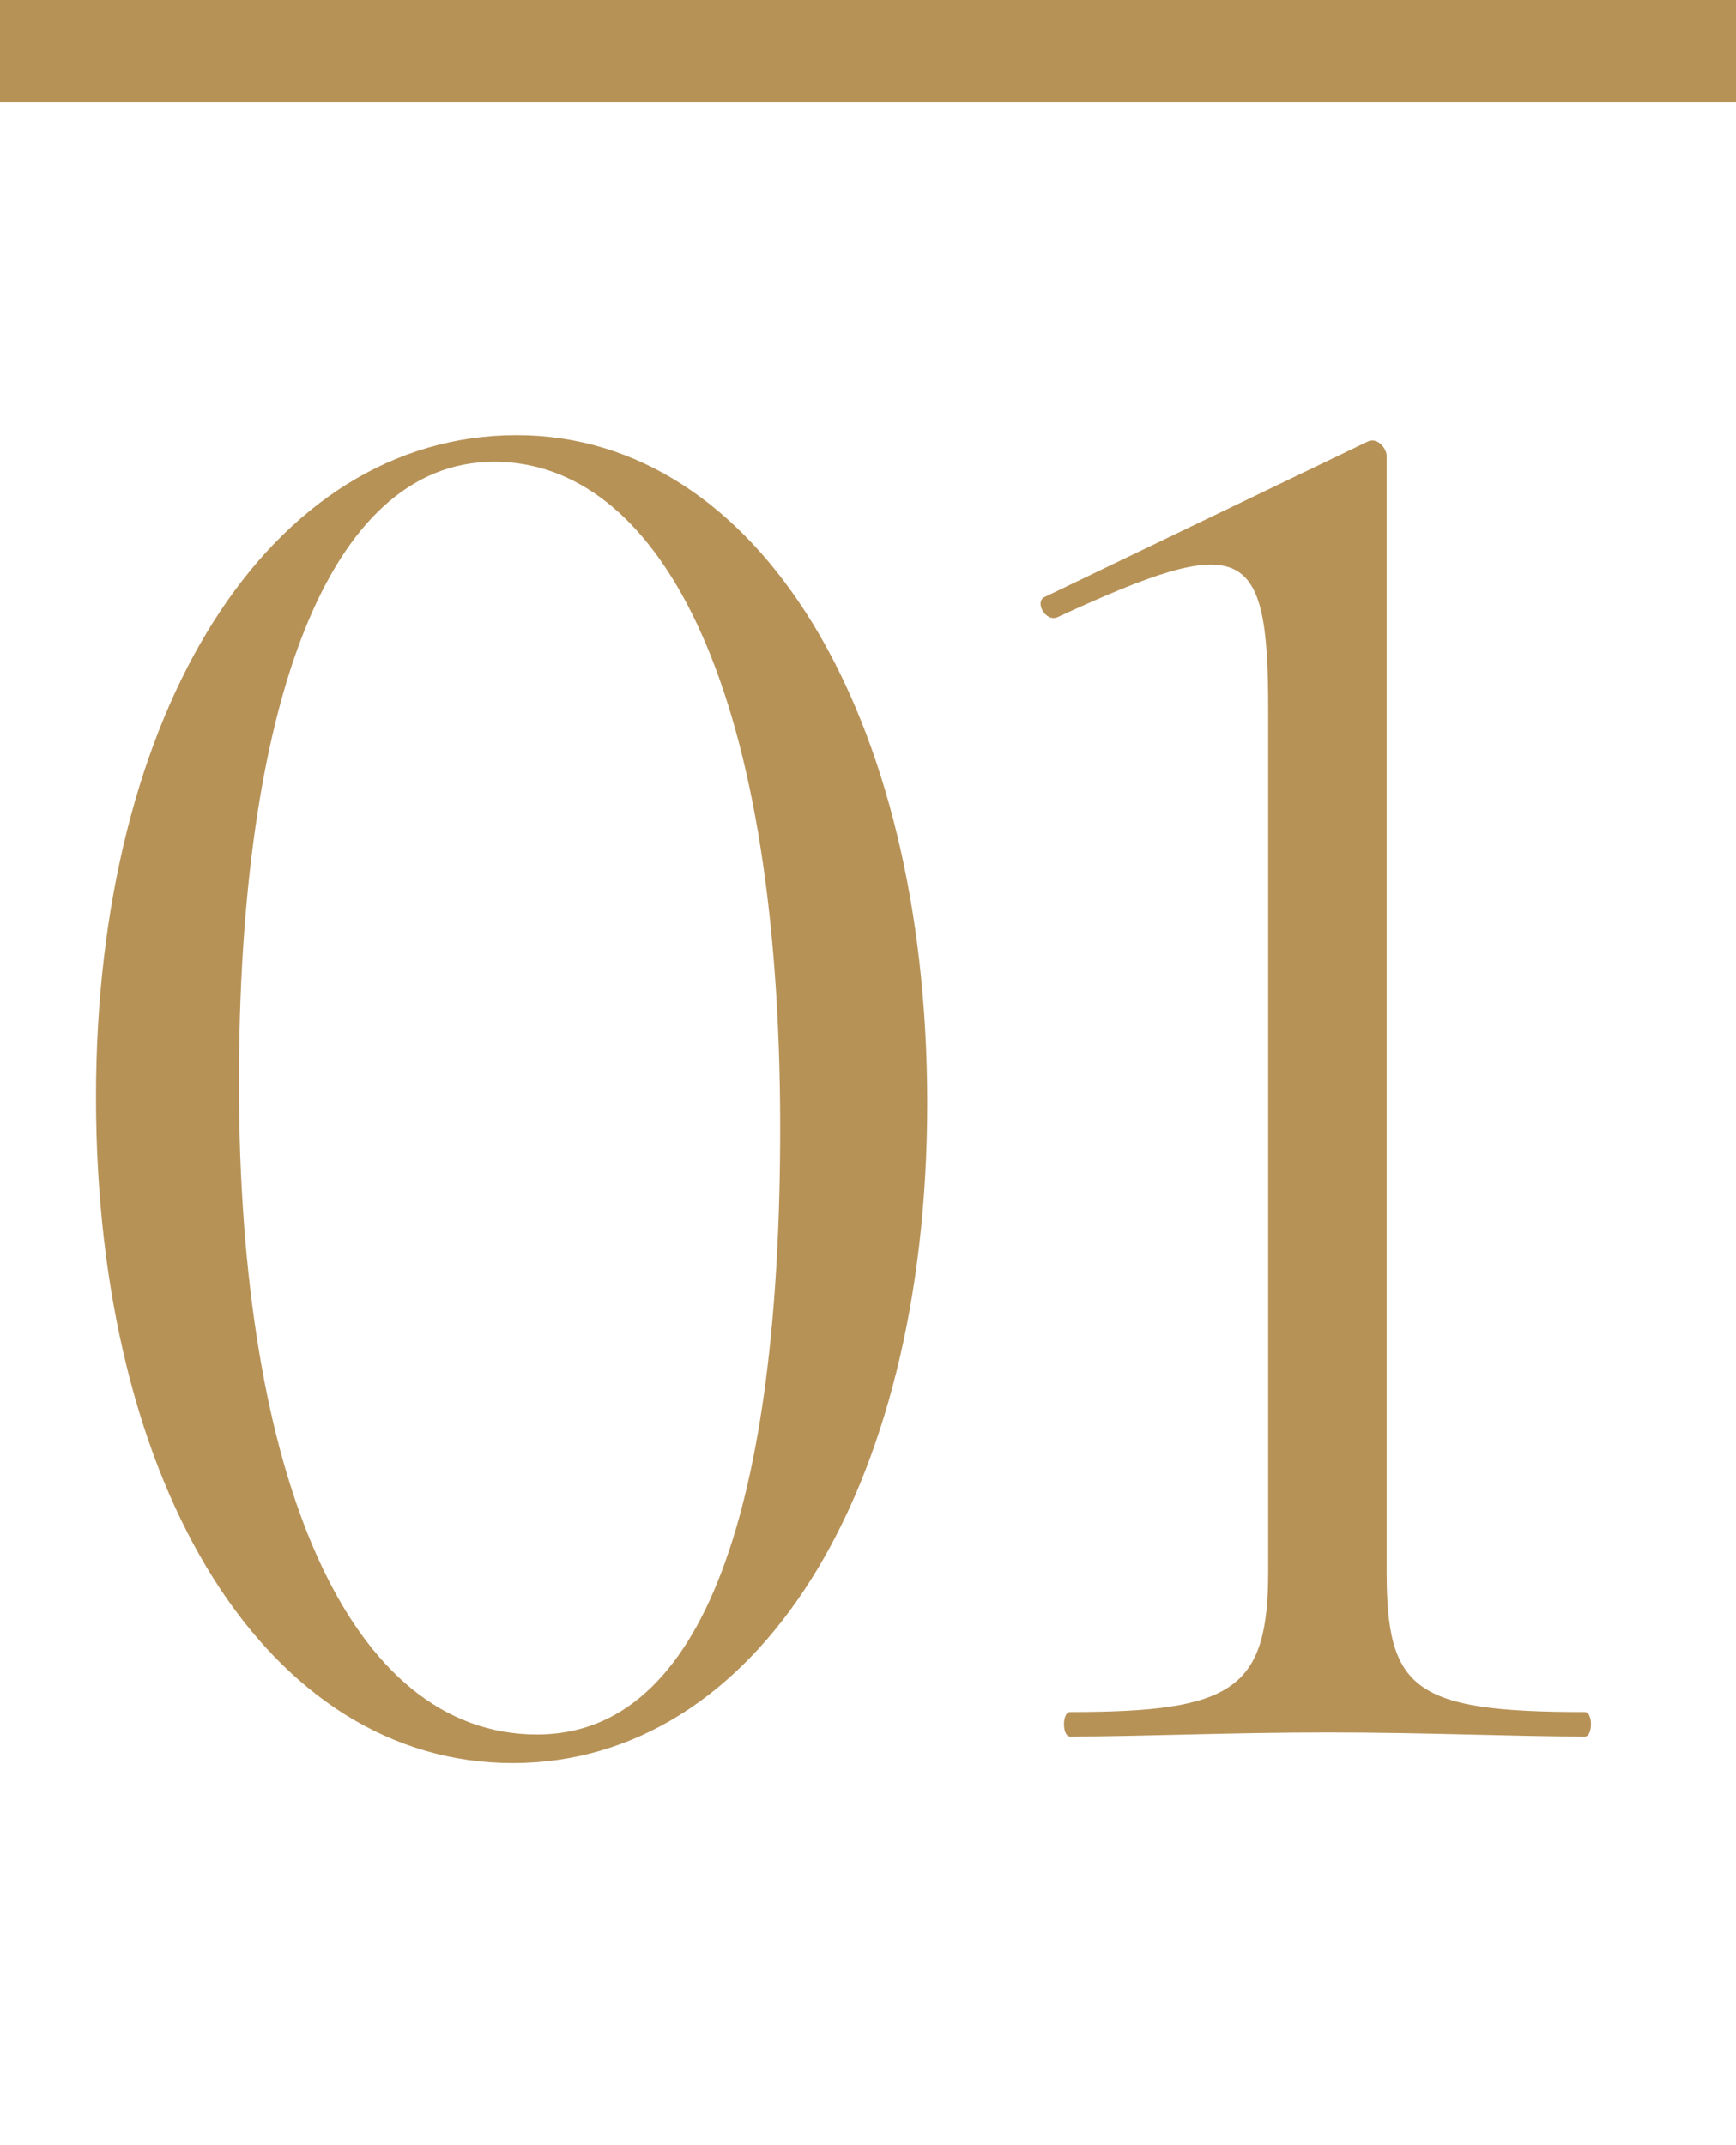 <?xml version="1.0" encoding="UTF-8"?> <svg xmlns="http://www.w3.org/2000/svg" width="17" height="21" viewBox="0 0 17 21" fill="none"><line x1="17" y1="0.5" x2="4.37114e-08" y2="0.5" stroke="#B79257"></line><path d="M5.02 17.26C2.64 17.26 0.94 14.6 0.94 10.74C0.94 6.96 2.64 4.26 5.06 4.26C7.42 4.26 9.08 6.98 9.08 10.8C9.08 14.62 7.4 17.26 5.02 17.26ZM5.26 16.98C6.9 16.98 7.64 14.72 7.64 11.04C7.64 6.58 6.4 4.52 4.84 4.52C3.2 4.52 2.34 6.94 2.34 10.6C2.34 14.48 3.42 16.98 5.26 16.98ZM10.479 17C10.399 17 10.399 16.76 10.479 16.76C12.079 16.76 12.419 16.54 12.419 15.38V6.94C12.419 5.32 12.18 5.2 10.36 6.04C10.239 6.1 10.12 5.88 10.239 5.84L13.399 4.32C13.499 4.28 13.579 4.4 13.579 4.46V15.38C13.579 16.54 13.839 16.76 15.52 16.76C15.6 16.76 15.6 17 15.52 17C14.839 17 13.979 16.96 12.999 16.96C12.04 16.96 11.159 17 10.479 17Z" fill="#B79257"></path></svg> 